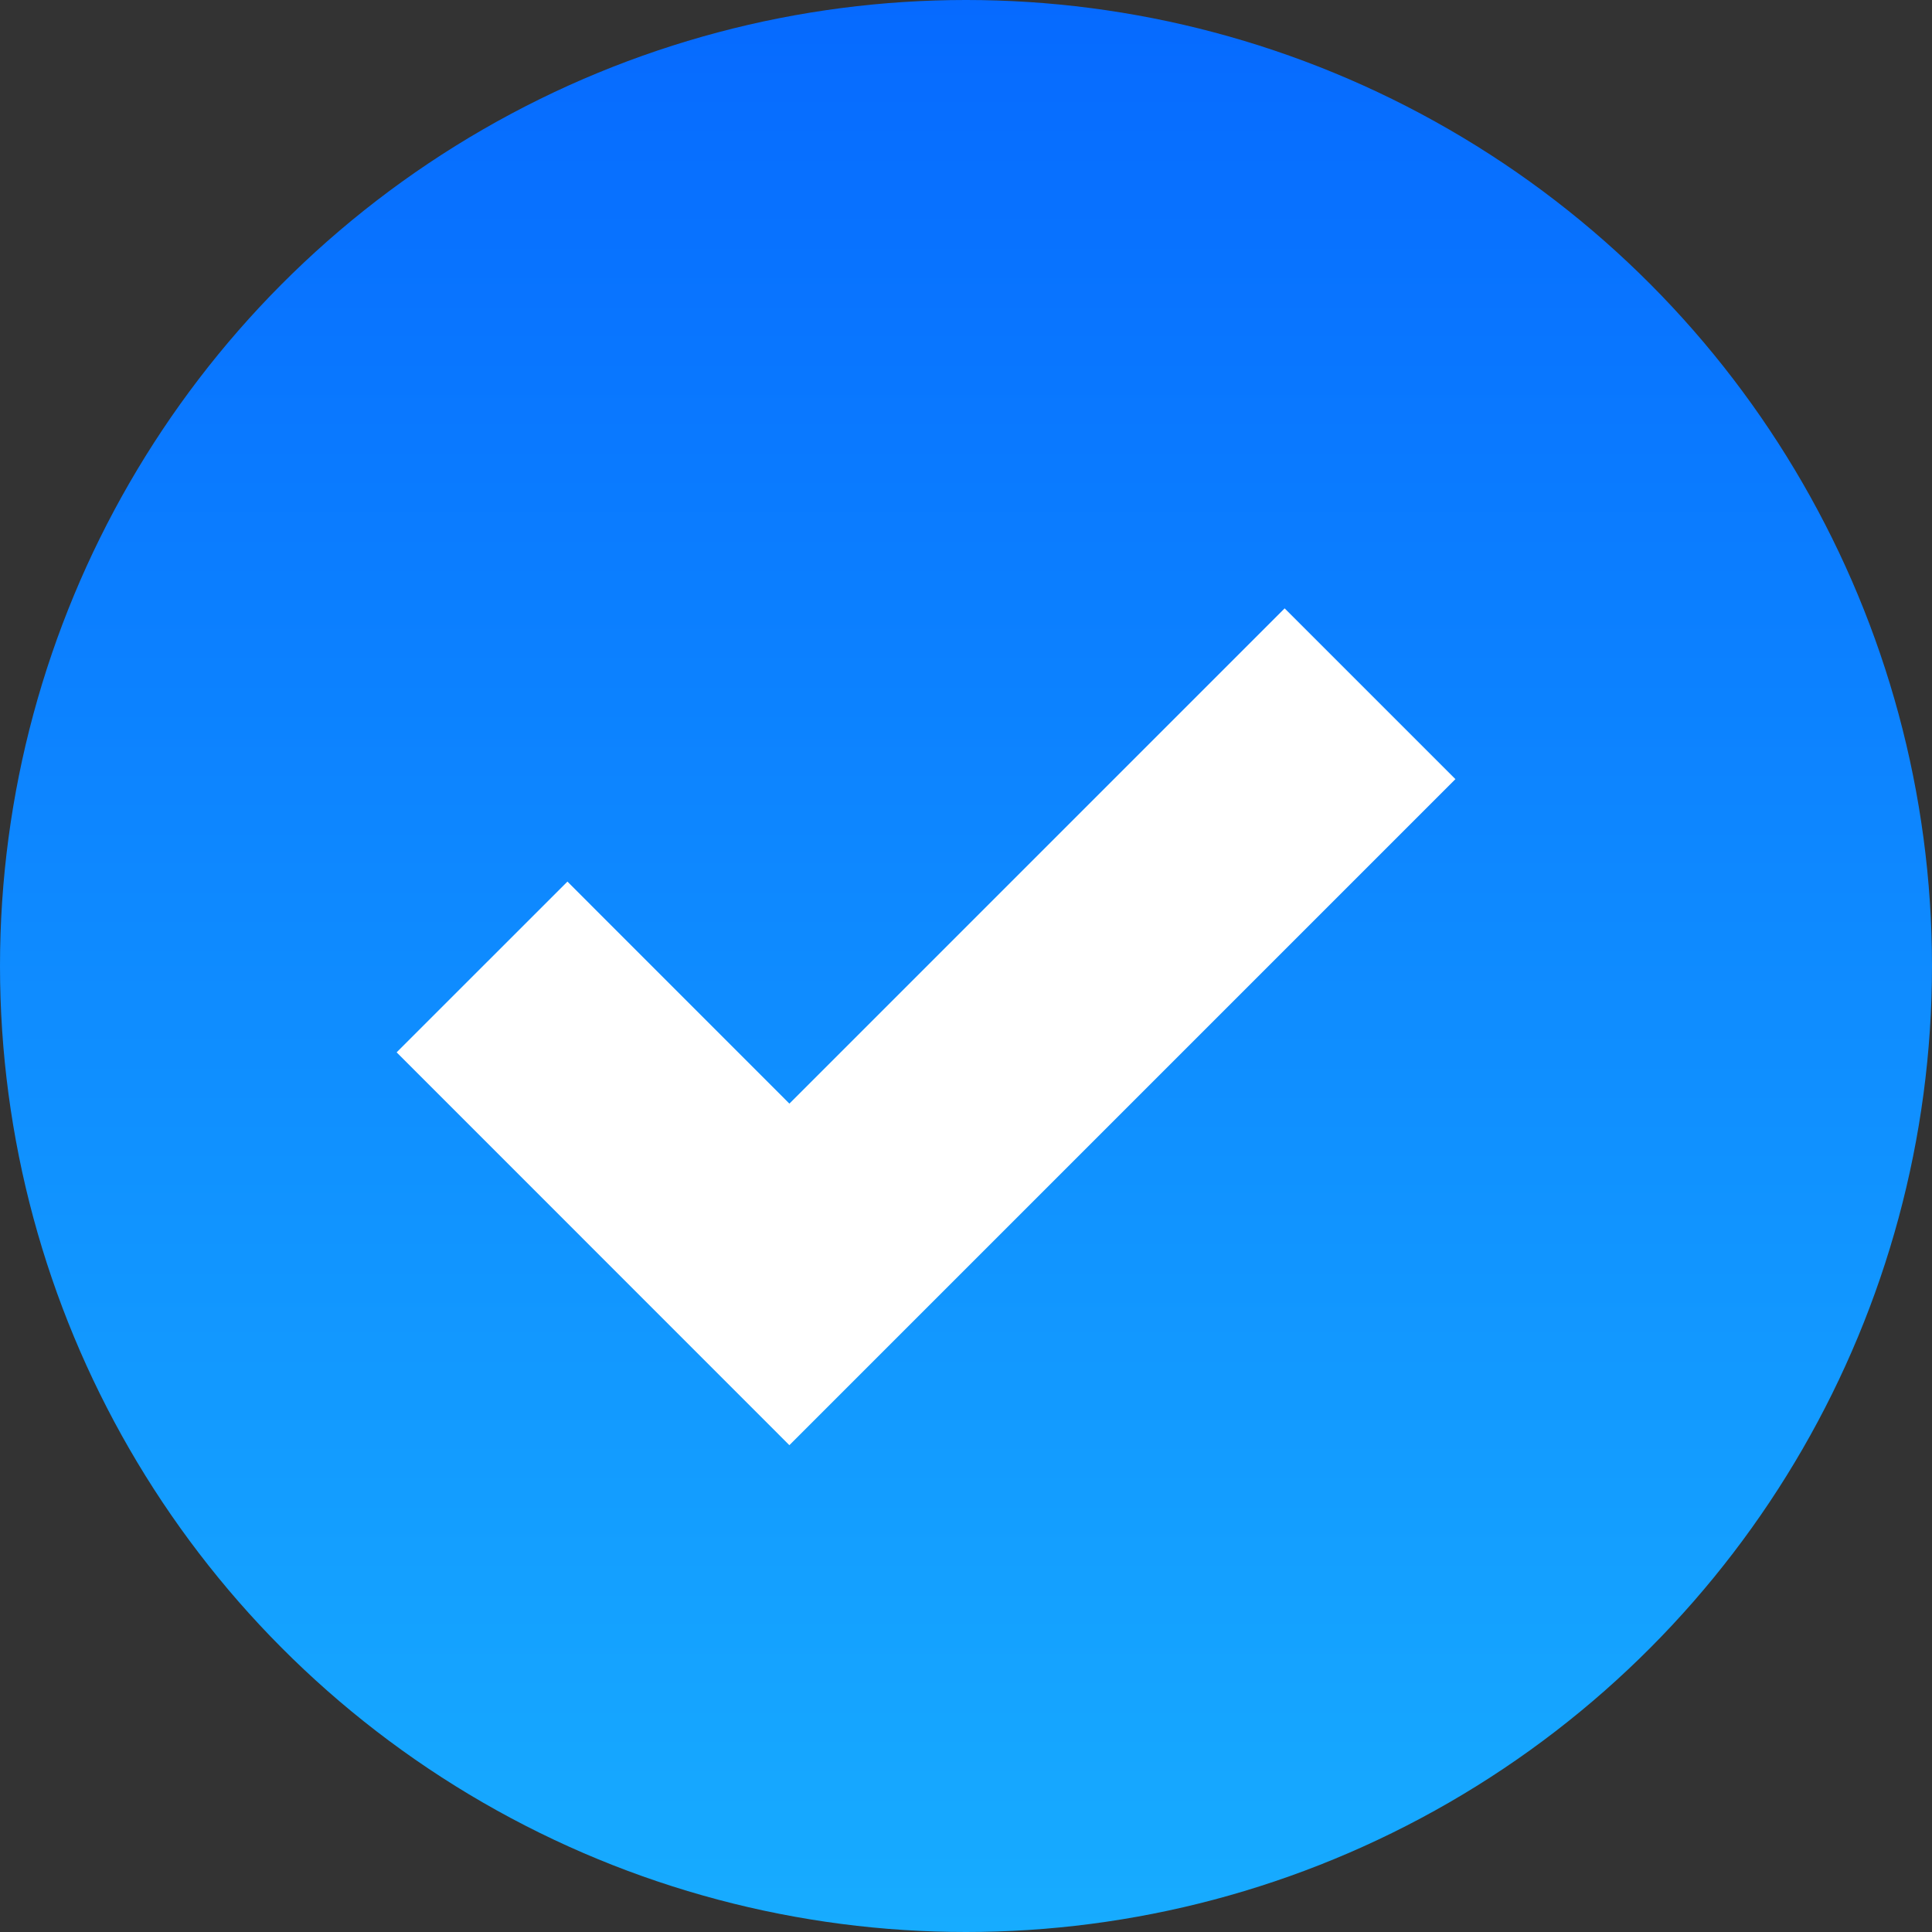 <svg width="24" height="24" viewBox="0 0 24 24" fill="none" xmlns="http://www.w3.org/2000/svg">
<rect x="0" y="0" width="24" height="24" fill="#333333" stroke="none"/>
<circle cx="12" cy="12" r="12" fill="url(#paint0_linear_510_4779)"/>
<path d="M5.988 12.012L9.806 15.831L17.019 8.618" stroke="white" stroke-width="3"/>
<defs>
<linearGradient id="paint0_linear_510_4779" x1="12" y1="0" x2="12" y2="24" gradientUnits="userSpaceOnUse">
<stop stop-color="#066AFF"/>
<stop offset="1" stop-color="#17ACFF"/>
</linearGradient>
</defs>
</svg>
